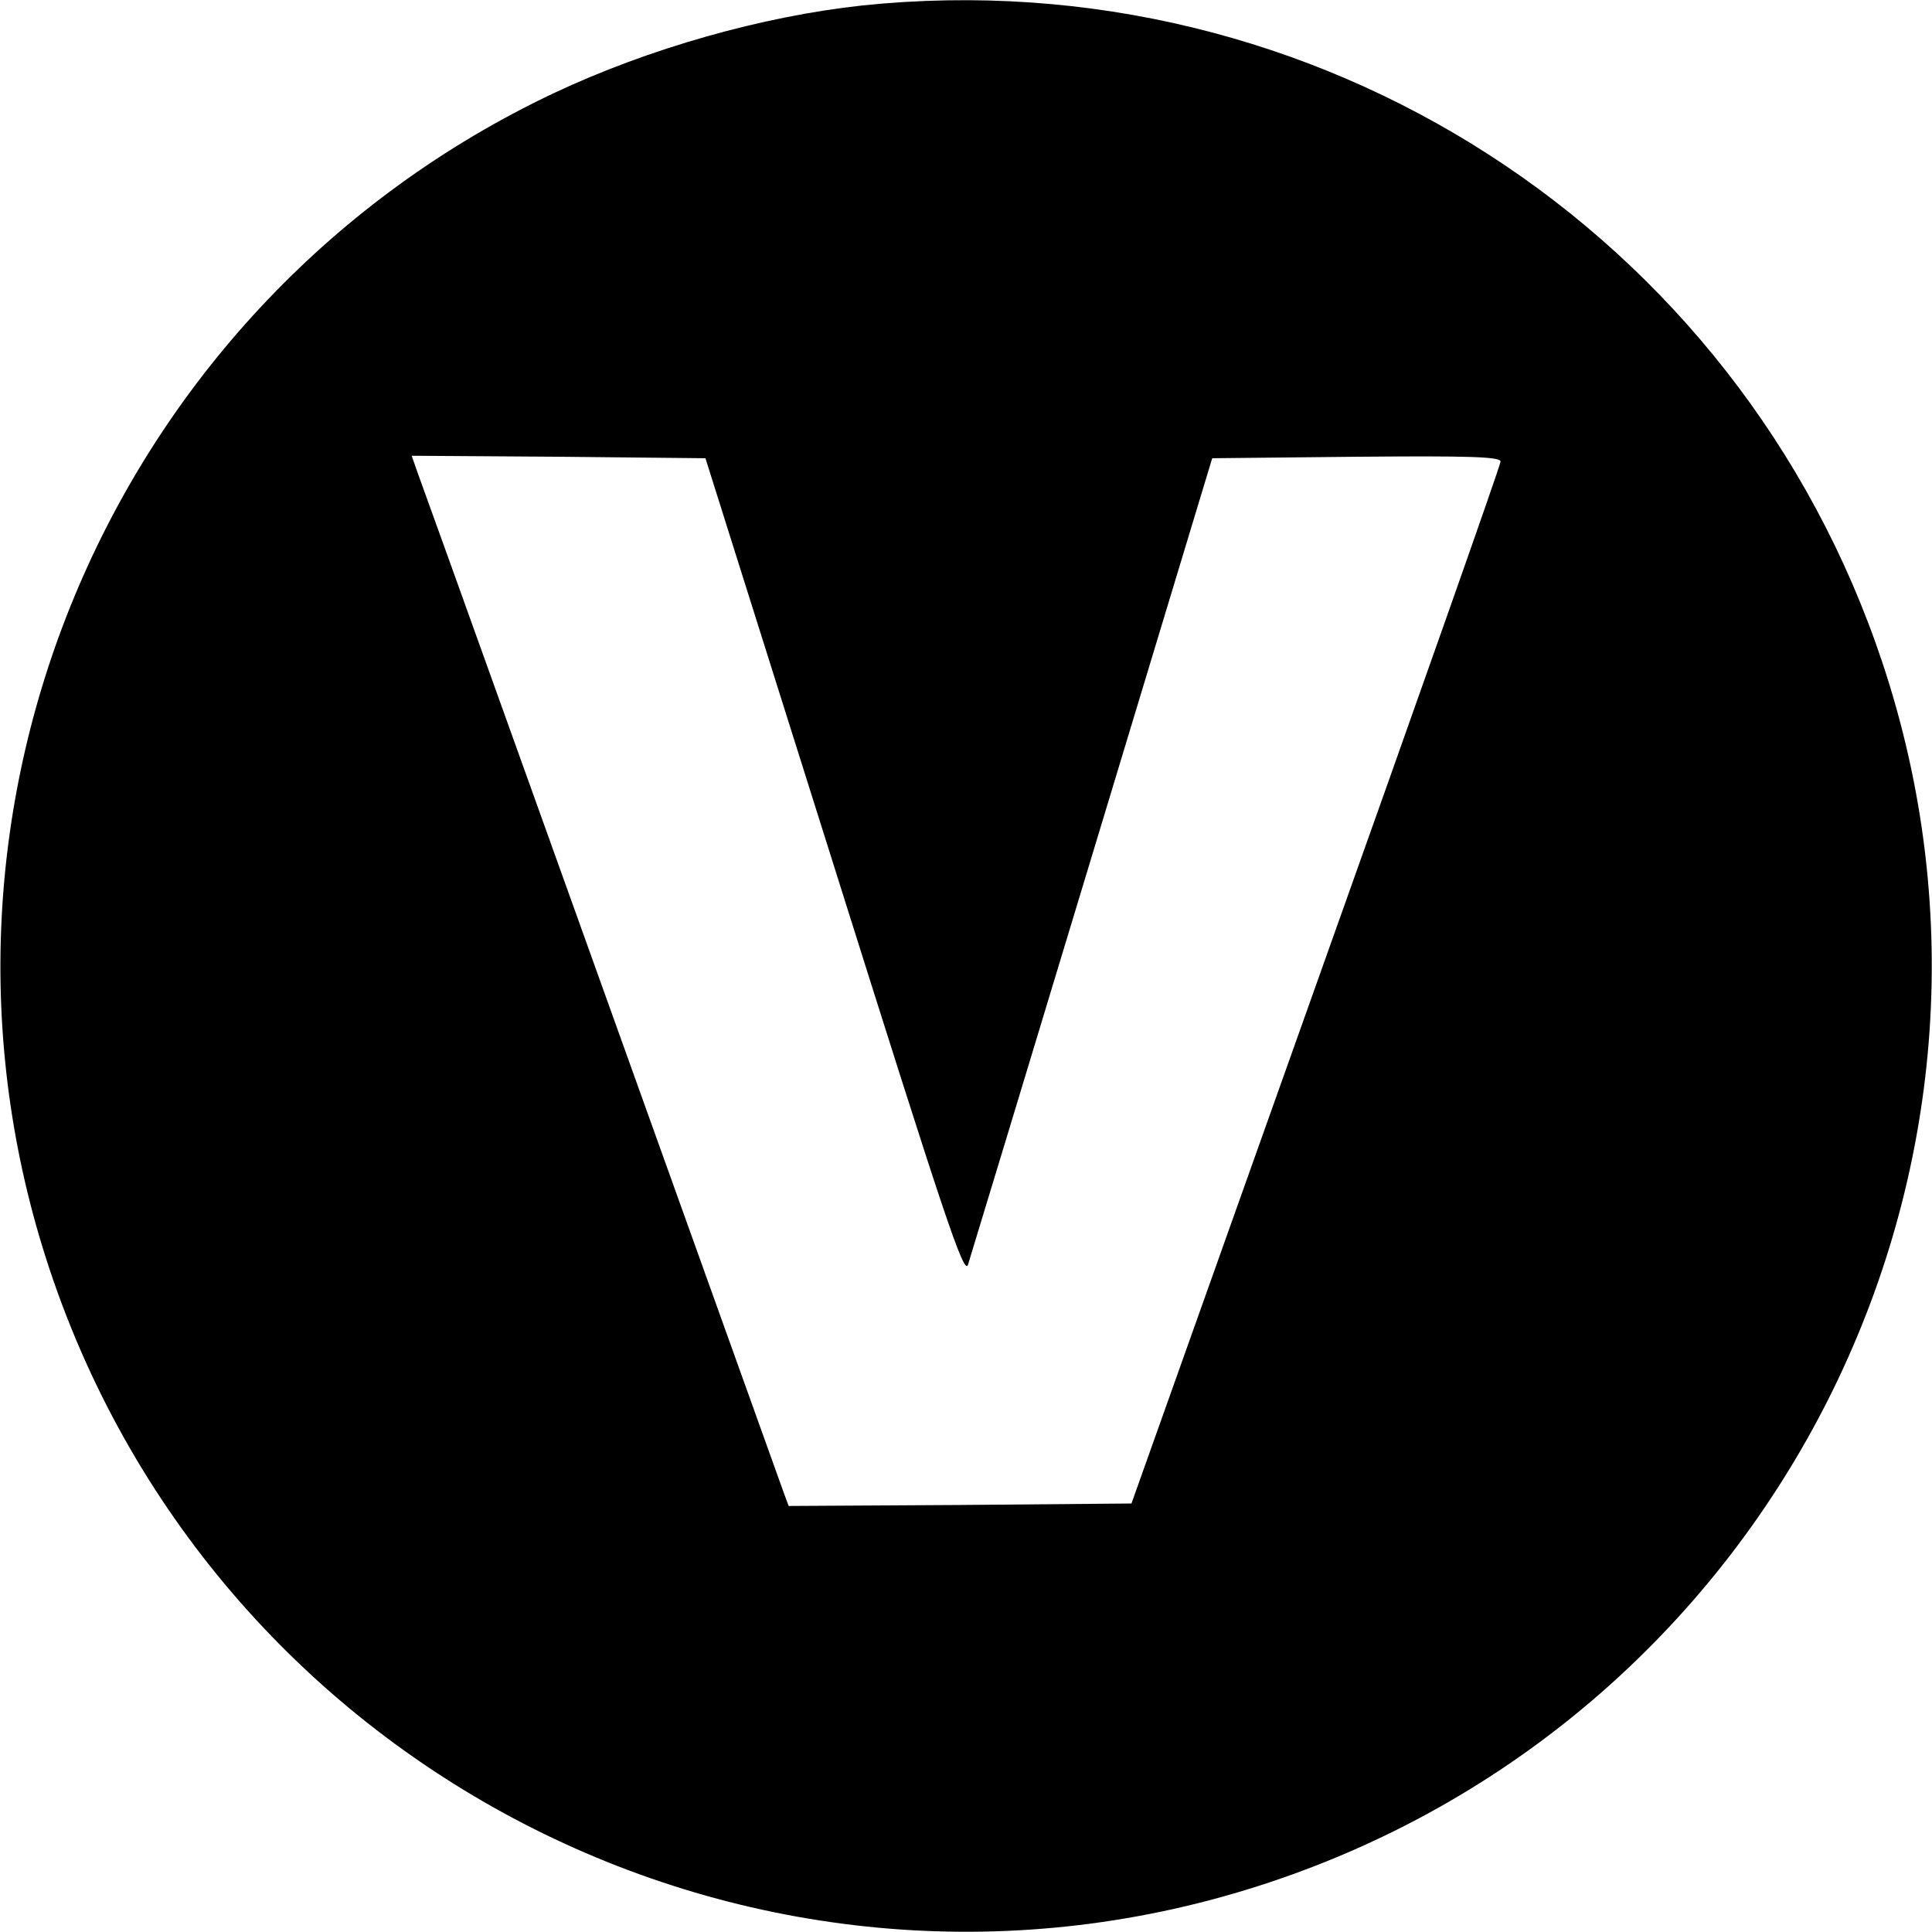 <?xml version="1.0" standalone="no"?>
<!DOCTYPE svg PUBLIC "-//W3C//DTD SVG 20010904//EN"
 "http://www.w3.org/TR/2001/REC-SVG-20010904/DTD/svg10.dtd">
<svg version="1.0" xmlns="http://www.w3.org/2000/svg"
 width="390pt" height="390pt" viewBox="0 0 390 390"
 preserveAspectRatio="xMidYMid meet">
<g transform="translate(0,390) scale(0.1,-0.1)"
fill="#000000" stroke="none">
<path d="M1741 3889 c-203 -22 -432 -87 -623 -177 -890 -421 -1328 -1442
-1018 -2374 340 -1022 1444 -1577 2462 -1238 1022 340 1577 1444 1238 2462
-290 872 -1144 1422 -2059 1327z m-56 -1742 c222 -705 261 -823 269 -800 5 16
118 388 251 828 l242 800 292 3 c230 2 291 0 290 -10 0 -7 -168 -483 -373
-1058 l-372 -1045 -346 -3 -346 -2 -10 27 c-396 1104 -727 2027 -738 2056
l-13 37 297 -2 296 -3 261 -828z"/>
</g>
</svg>
